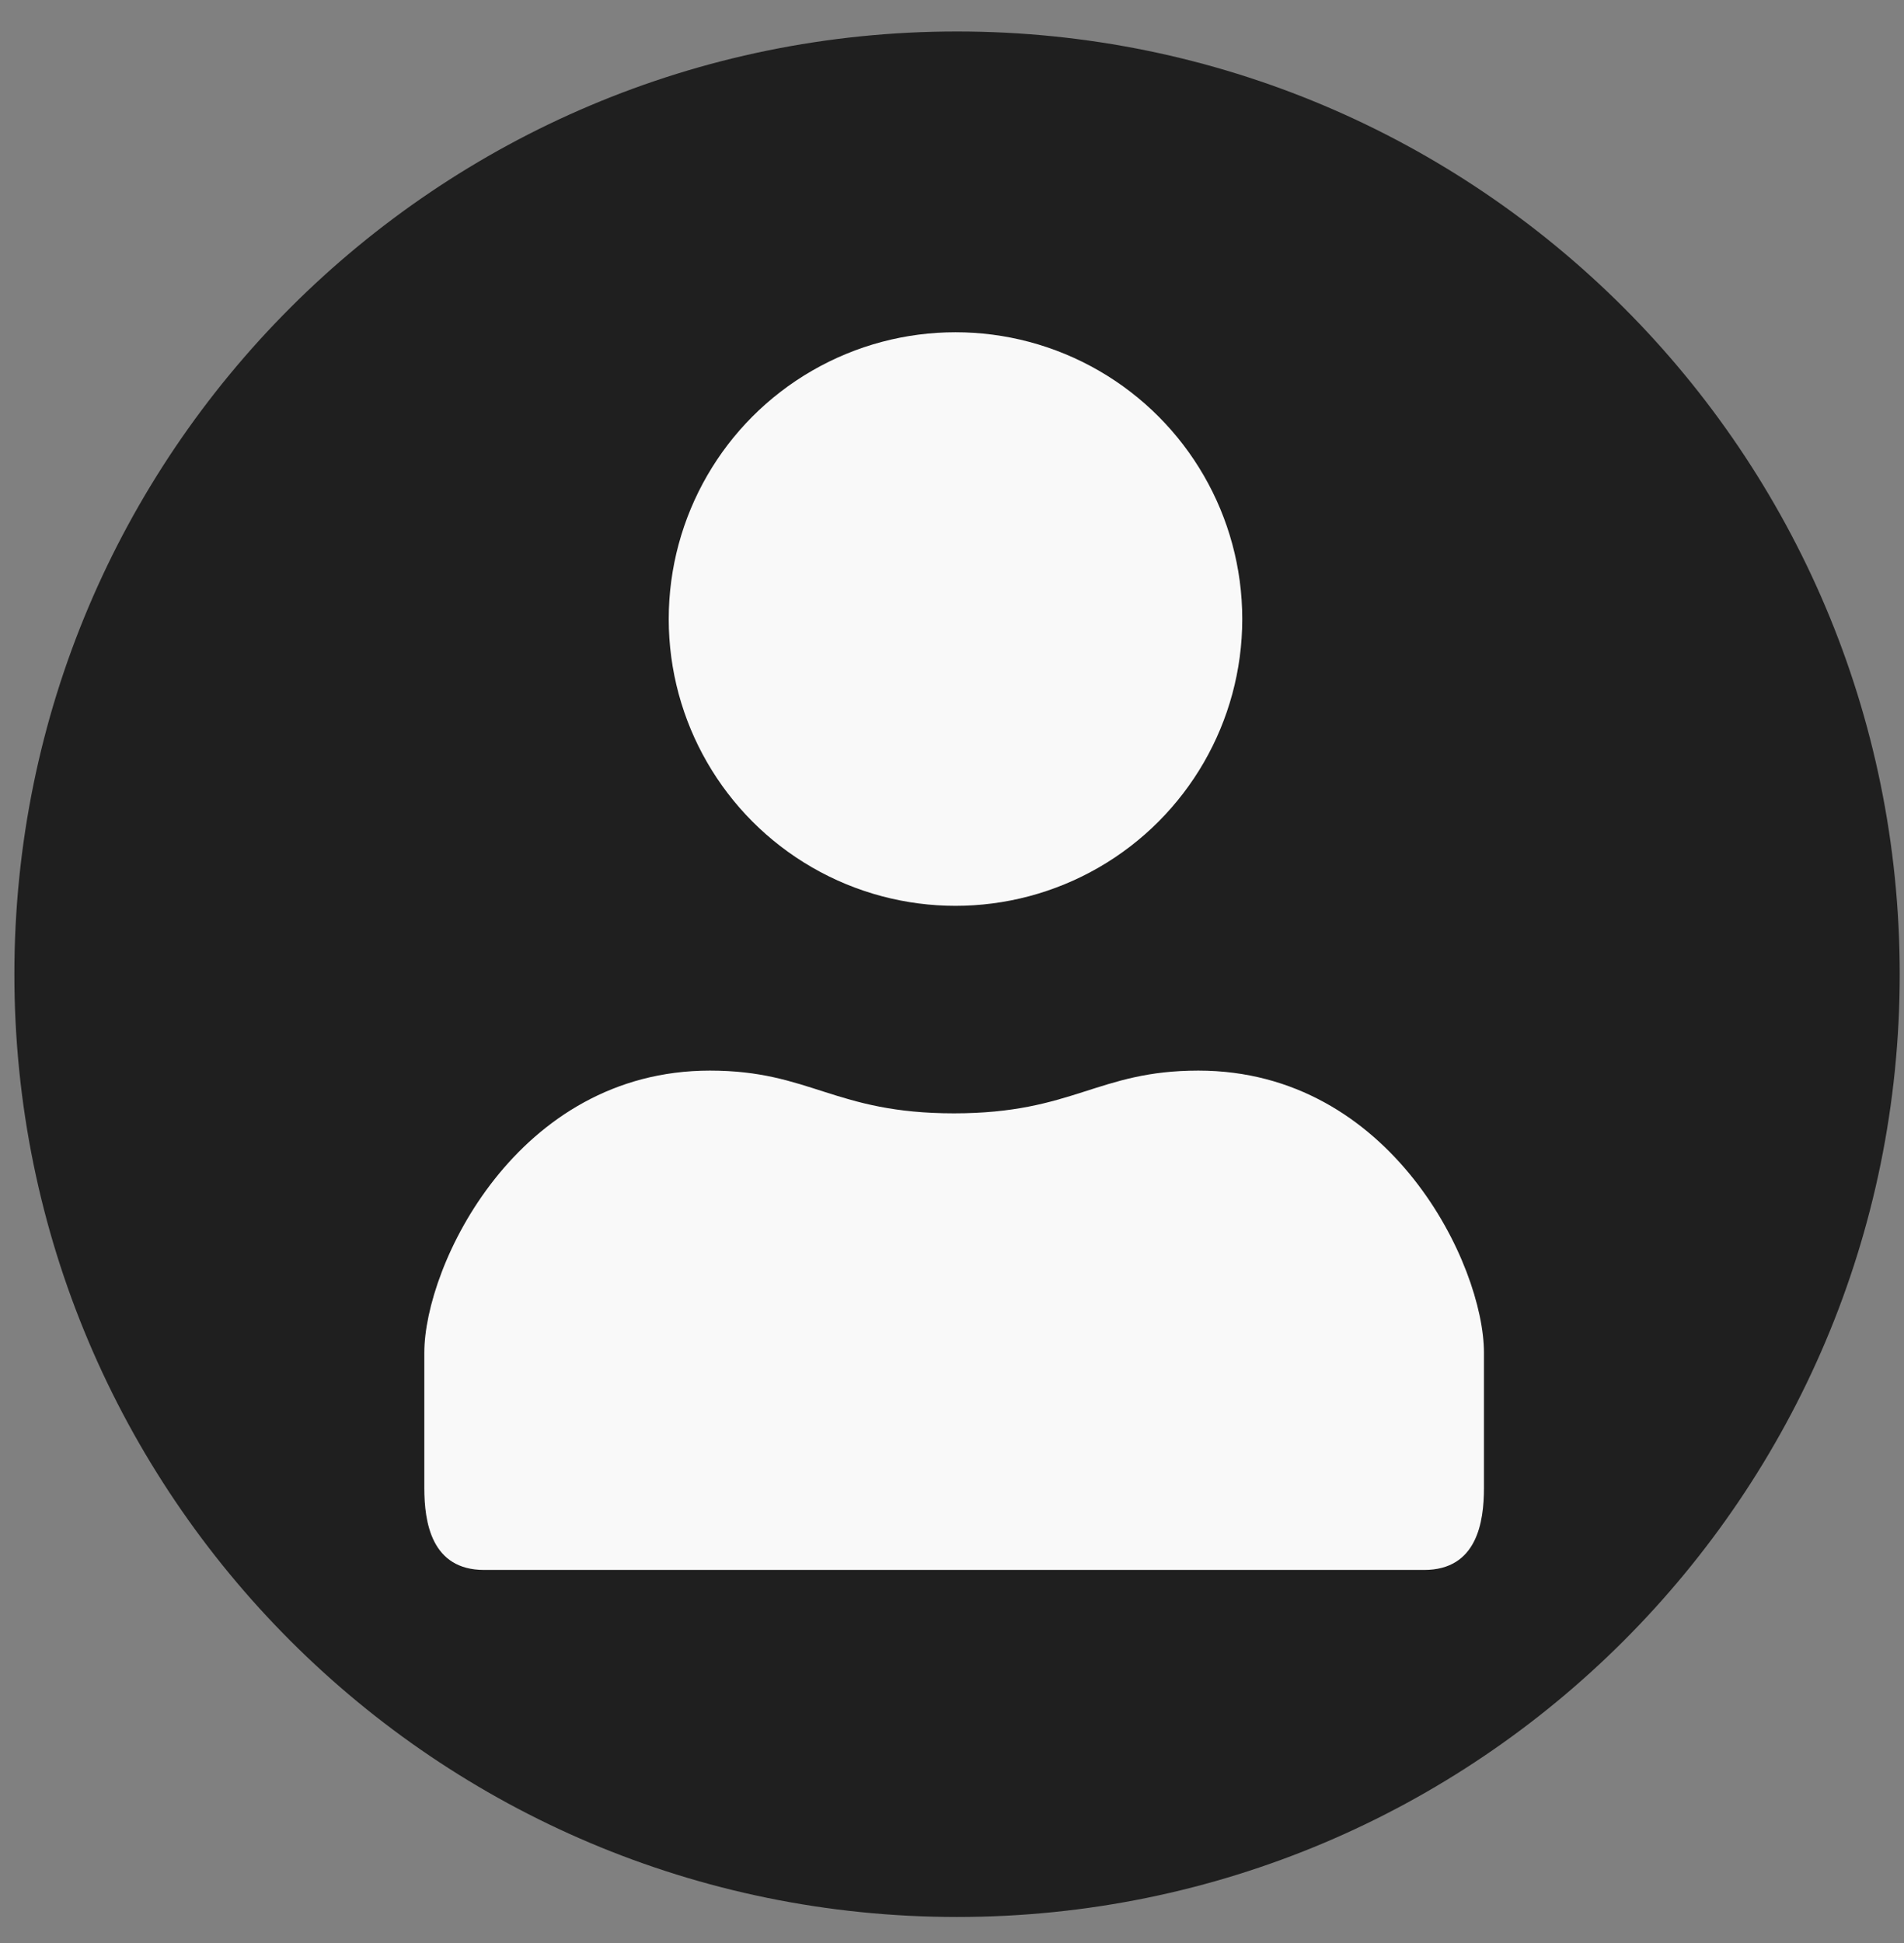 <?xml version="1.0" encoding="utf-8"?>
<!-- Generator: Adobe Illustrator 23.0.1, SVG Export Plug-In . SVG Version: 6.00 Build 0)  -->
<svg version="1.1" xmlns="http://www.w3.org/2000/svg" xmlns:xlink="http://www.w3.org/1999/xlink" x="0px" y="0px"
	 viewBox="0 0 49 50" style="enable-background:new 0 0 49 50;" xml:space="preserve">
<rect x="0" y="0" width="49" height="50" fill="#808080" stroke="none"/>
<style type="text/css">
	.st0{display:none;}
	.st1{display:inline;}
	.st2{fill:#1F1F1F;}
	.st3{fill:#F9F9F9;}
	.st4{fill-rule:evenodd;clip-rule:evenodd;fill:#FAFAFA;stroke:#F9F9F9;stroke-width:0.75;stroke-miterlimit:10;}
	.st5{fill-rule:evenodd;clip-rule:evenodd;fill:#D9D8D8;stroke:#F9F9F9;stroke-width:0.75;stroke-miterlimit:10;}
	.st6{fill-rule:evenodd;clip-rule:evenodd;fill:#B9B8B8;stroke:#F9F9F9;stroke-width:0.75;stroke-miterlimit:10;}
	.st7{fill-rule:evenodd;clip-rule:evenodd;fill:#787676;stroke:#F9F9F9;stroke-width:0.75;stroke-miterlimit:10;}
	.st8{fill-rule:evenodd;clip-rule:evenodd;fill:#1F1F1F;stroke:#F9F9F9;stroke-width:0.75;stroke-miterlimit:10;}
	.st9{fill-rule:evenodd;clip-rule:evenodd;fill:#FFFFFF;}
</style>
<g id="Calque_1" class="st0">
	<g class="st1">
		<path class="st2" d="M48.89,25.07c0,13.4-10.86,24.26-24.26,24.26c-13.4,0-24.26-10.86-24.26-24.26
			c0-13.4,10.86-24.26,24.26-24.26C38.03,0.81,48.89,11.67,48.89,25.07"/>
		<polygon class="st3" points="24.63,6.66 25.61,9.67 28.78,9.67 26.22,11.53 27.2,14.55 24.63,12.68 22.07,14.55 23.05,11.53 
			20.48,9.67 23.65,9.67 		"/>
		<polygon class="st3" points="11.61,12.05 14.43,13.49 16.67,11.25 16.18,14.38 19,15.82 15.87,16.31 15.38,19.44 13.94,16.62 
			10.81,17.11 13.05,14.87 		"/>
		<polygon class="st3" points="6.21,25.07 9.23,24.09 9.23,20.92 11.09,23.49 14.11,22.51 12.24,25.07 14.11,27.64 11.09,26.66 
			9.23,29.22 9.23,26.05 		"/>
		<polygon class="st3" points="11.61,38.09 13.05,35.27 10.81,33.03 13.94,33.52 15.38,30.7 15.87,33.83 19,34.33 16.18,35.76 
			16.67,38.89 14.43,36.65 		"/>
		<polygon class="st3" points="24.63,43.49 23.65,40.47 20.48,40.47 23.05,38.61 22.07,35.59 24.63,37.46 27.2,35.59 26.22,38.61 
			28.78,40.47 25.61,40.47 		"/>
		<polygon class="st3" points="37.65,38.09 34.83,36.65 32.59,38.89 33.08,35.76 30.26,34.33 33.39,33.83 33.89,30.7 35.32,33.52 
			38.45,33.03 36.21,35.27 		"/>
		<polygon class="st3" points="43.05,25.07 40.03,26.05 40.03,29.22 38.17,26.66 35.15,27.64 37.02,25.07 35.15,22.51 38.17,23.49 
			40.03,20.92 40.03,24.09 		"/>
		<polygon class="st3" points="37.65,12.05 36.21,14.87 38.45,17.11 35.32,16.62 33.89,19.44 33.39,16.31 30.26,15.82 33.08,14.38 
			32.59,11.25 34.83,13.49 		"/>
	</g>
</g>
<g id="Calque_2">
	<g>
		<path class="st2" d="M48.89,25.07c0,13.4-10.86,24.26-24.26,24.26c-13.4,0-24.26-10.86-24.26-24.26
			c0-13.4,10.86-24.26,24.26-24.26C38.03,0.81,48.89,11.67,48.89,25.07"/>
		<circle class="st3" cx="24.59" cy="15.93" r="7.38"/>
		<path class="st3" d="M24.55,28.65c3.08,0,3.69-1.1,6.29-1.1c4.97,0,7.35,5.01,7.35,7.26c0,2.24,0,1.85,0,3.48
			c0,0.88-0.18,2.11-1.54,2.11c-2.99,0-21.2,0-24.19,0c-1.36,0-1.54-1.23-1.54-2.11c0-1.63,0-1.24,0-3.48
			c0-2.24,2.38-7.26,7.35-7.26C20.86,27.55,21.47,28.65,24.55,28.65z"/>
	</g>
</g>
<g id="Calque_3" class="st0">
	<g class="st1">
		<path class="st2" d="M48.89,25.07c0,13.4-10.86,24.26-24.26,24.26c-13.4,0-24.26-10.86-24.26-24.26
			c0-13.4,10.86-24.26,24.26-24.26C38.03,0.81,48.89,11.67,48.89,25.07"/>
		<path class="st3" d="M43.74,21.15c0-1.99-1.59-3.61-3.58-3.69l-14.01,0.01l0.01,7.18h14.01C42.15,24.57,43.74,23.14,43.74,21.15z"
			/>
		<path class="st3" d="M44.04,29.62c0-2.08-1.62-3.53-3.64-3.61H26.15l0.01,7.52l14.25-0.01C42.43,33.43,44.04,31.71,44.04,29.62z"
			/>
		<path class="st3" d="M15.36,24.65c0,0,9.93,0,10.06,0c-0.37-5.08-3.9-7.26-8.2-7.26l-3.96,0c-4.54,0.01-8.22,2.44-8.21,8.16
			c0.01,6.24,4.17,8.28,8.23,8.28l3.96,0c3.95,0,8-1.95,8.2-7.82c-0.13,0-10.08,0-10.08,0L15.36,24.65z"/>
	</g>
</g>
<g id="Calque_4" class="st0">
	<g class="st1">
		<path class="st2" d="M48.89,25.07c0,13.4-10.86,24.26-24.26,24.26c-13.4,0-24.26-10.86-24.26-24.26
			c0-13.4,10.86-24.26,24.26-24.26C38.03,0.81,48.89,11.67,48.89,25.07"/>
		<path class="st4" d="M14.61,12.44V33.6c0,1.34,1.08,2.42,2.42,2.42h4.59c1.34,0,2.42-1.08,2.42-2.42V12.44
			c0-1.34-1.08-2.42-2.42-2.42h-4.59C15.7,10.02,14.61,11.1,14.61,12.44z"/>
		<path class="st5" d="M22.28,11.96L14.7,30.27c-0.5,1.2,0.07,2.58,1.28,3.08l4.36,1.81c1.2,0.5,2.58-0.07,3.08-1.28L31,15.57
			c0.5-1.2-0.07-2.58-1.28-3.08l-4.36-1.81C24.16,10.19,22.78,10.76,22.28,11.96z"/>
		<path class="st6" d="M29.54,14.51L15.75,28.29c-0.92,0.92-0.92,2.4,0,3.32l3.35,3.35c0.92,0.92,2.4,0.92,3.32,0l13.79-13.79
			c0.92-0.92,0.92-2.4,0-3.32l-3.35-3.35C31.94,13.59,30.45,13.59,29.54,14.51z"/>
		<path class="st7" d="M35.27,19.64l-17.8,7.37c-1.19,0.49-1.75,1.86-1.26,3.05l1.83,4.41c0.49,1.19,1.86,1.75,3.05,1.26l17.8-7.37
			c1.19-0.49,1.75-1.86,1.26-3.05l-1.83-4.41C37.82,19.71,36.46,19.14,35.27,19.64z"/>
		<path class="st8" d="M38.78,26.58H16.11c-1.38,0-2.5,1.12-2.5,2.5v4.44c0,1.38,1.12,2.5,2.5,2.5h22.67c1.38,0,2.5-1.12,2.5-2.5
			v-4.44C41.28,27.69,40.16,26.58,38.78,26.58z"/>
		<circle class="st9" cx="18.55" cy="31.58" r="2.16"/>
	</g>
</g>
</svg>
